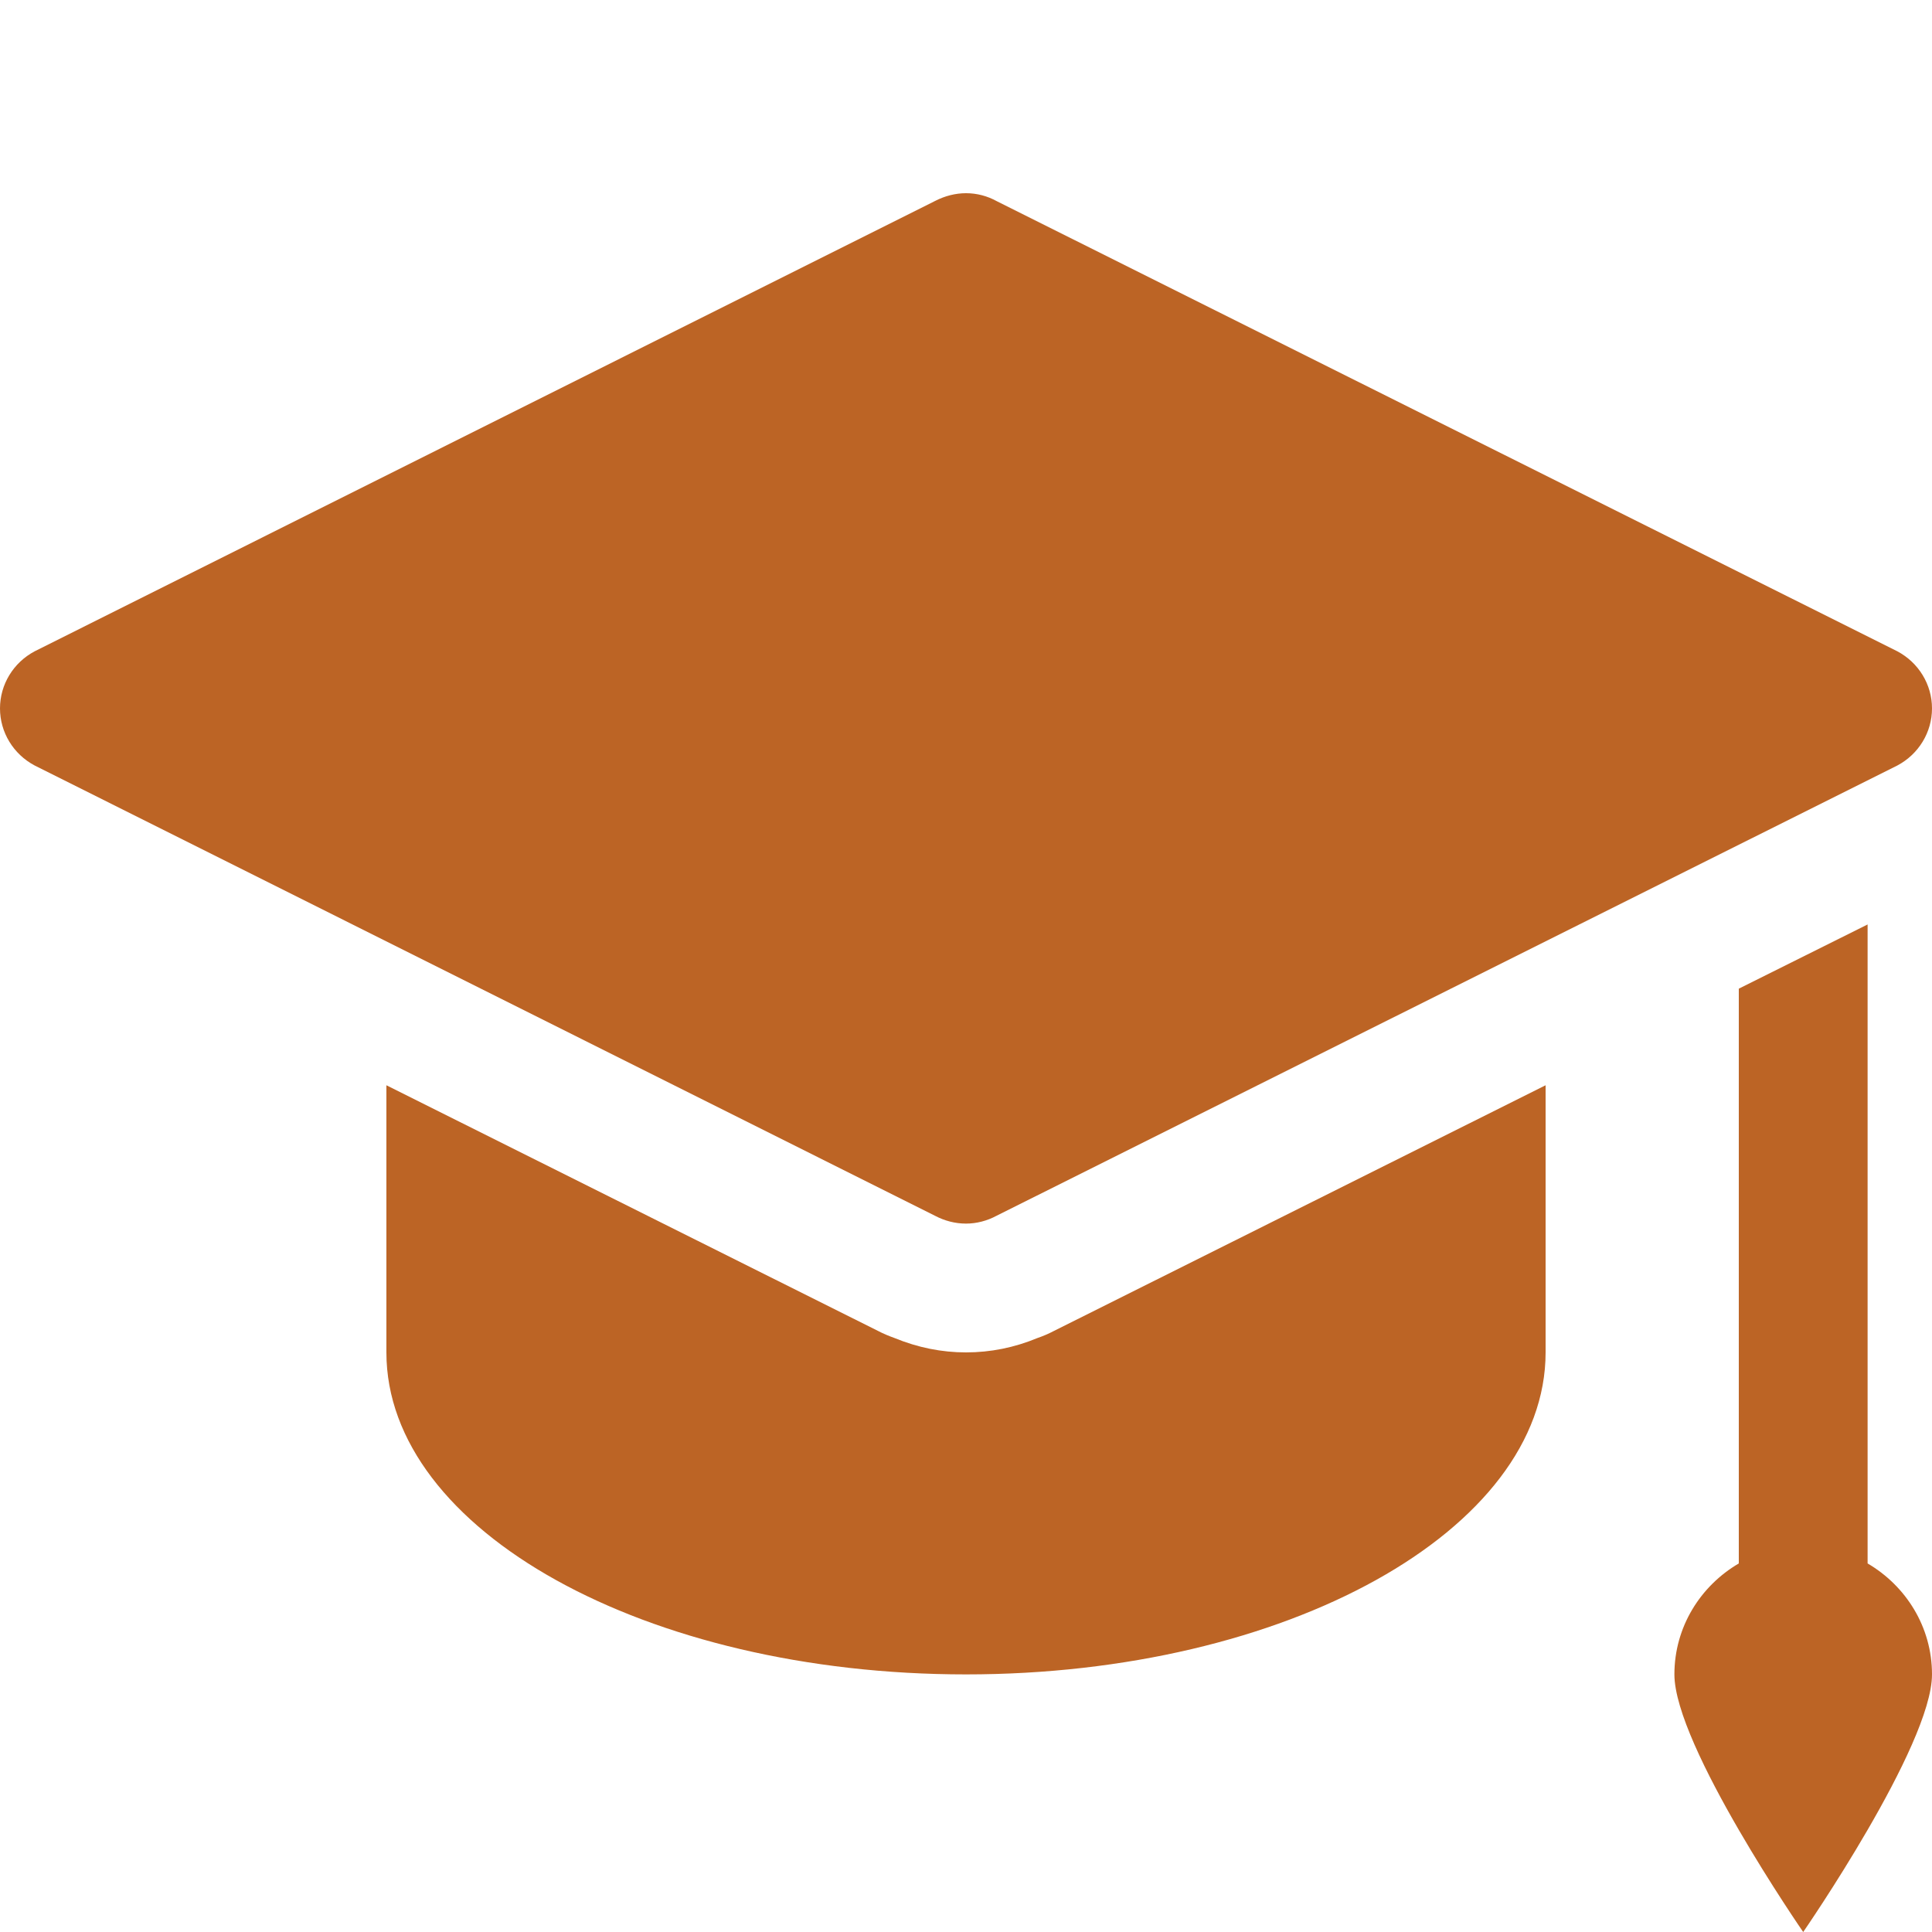 <svg xmlns="http://www.w3.org/2000/svg" xmlns:xlink="http://www.w3.org/1999/xlink" viewBox="0 0 30 30" width="30px" height="30px"><g id="surface4513044"><path style=" stroke:none;fill-rule:nonzero;fill:rgb(73.725%,39.216%,14.51%);fill-opacity:1;" d="M 15 3 C 14.836 3 14.672 3.043 14.527 3.117 L 0.539 10.113 C 0.207 10.289 0 10.629 0 11 C 0 11.371 0.207 11.711 0.539 11.887 L 14.52 18.879 C 14.668 18.957 14.832 19 15 19 C 15.164 19 15.328 18.957 15.473 18.879 L 29.453 11.891 C 29.457 11.891 29.461 11.887 29.461 11.887 C 29.793 11.711 30 11.371 30 11 C 30 10.629 29.793 10.289 29.461 10.113 L 15.48 3.125 C 15.332 3.043 15.168 3 15 3 Z M 29 14.355 L 27 15.352 L 27 24.277 C 26.406 24.625 26 25.262 26 26 C 26 27.105 28 30 28 30 C 28 30 30 27.105 30 26 C 30 25.262 29.594 24.625 29 24.277 Z M 6 16.852 L 6 21 C 6 23.762 10.027 26 15 26 C 19.973 26 24 23.762 24 21 L 24 16.852 L 16.363 20.668 C 16.281 20.711 16.199 20.746 16.109 20.777 C 15.75 20.926 15.379 21 15 21 C 14.625 21 14.254 20.926 13.891 20.777 C 13.805 20.746 13.719 20.711 13.637 20.668 Z M 6 16.852 "></path></g></svg>